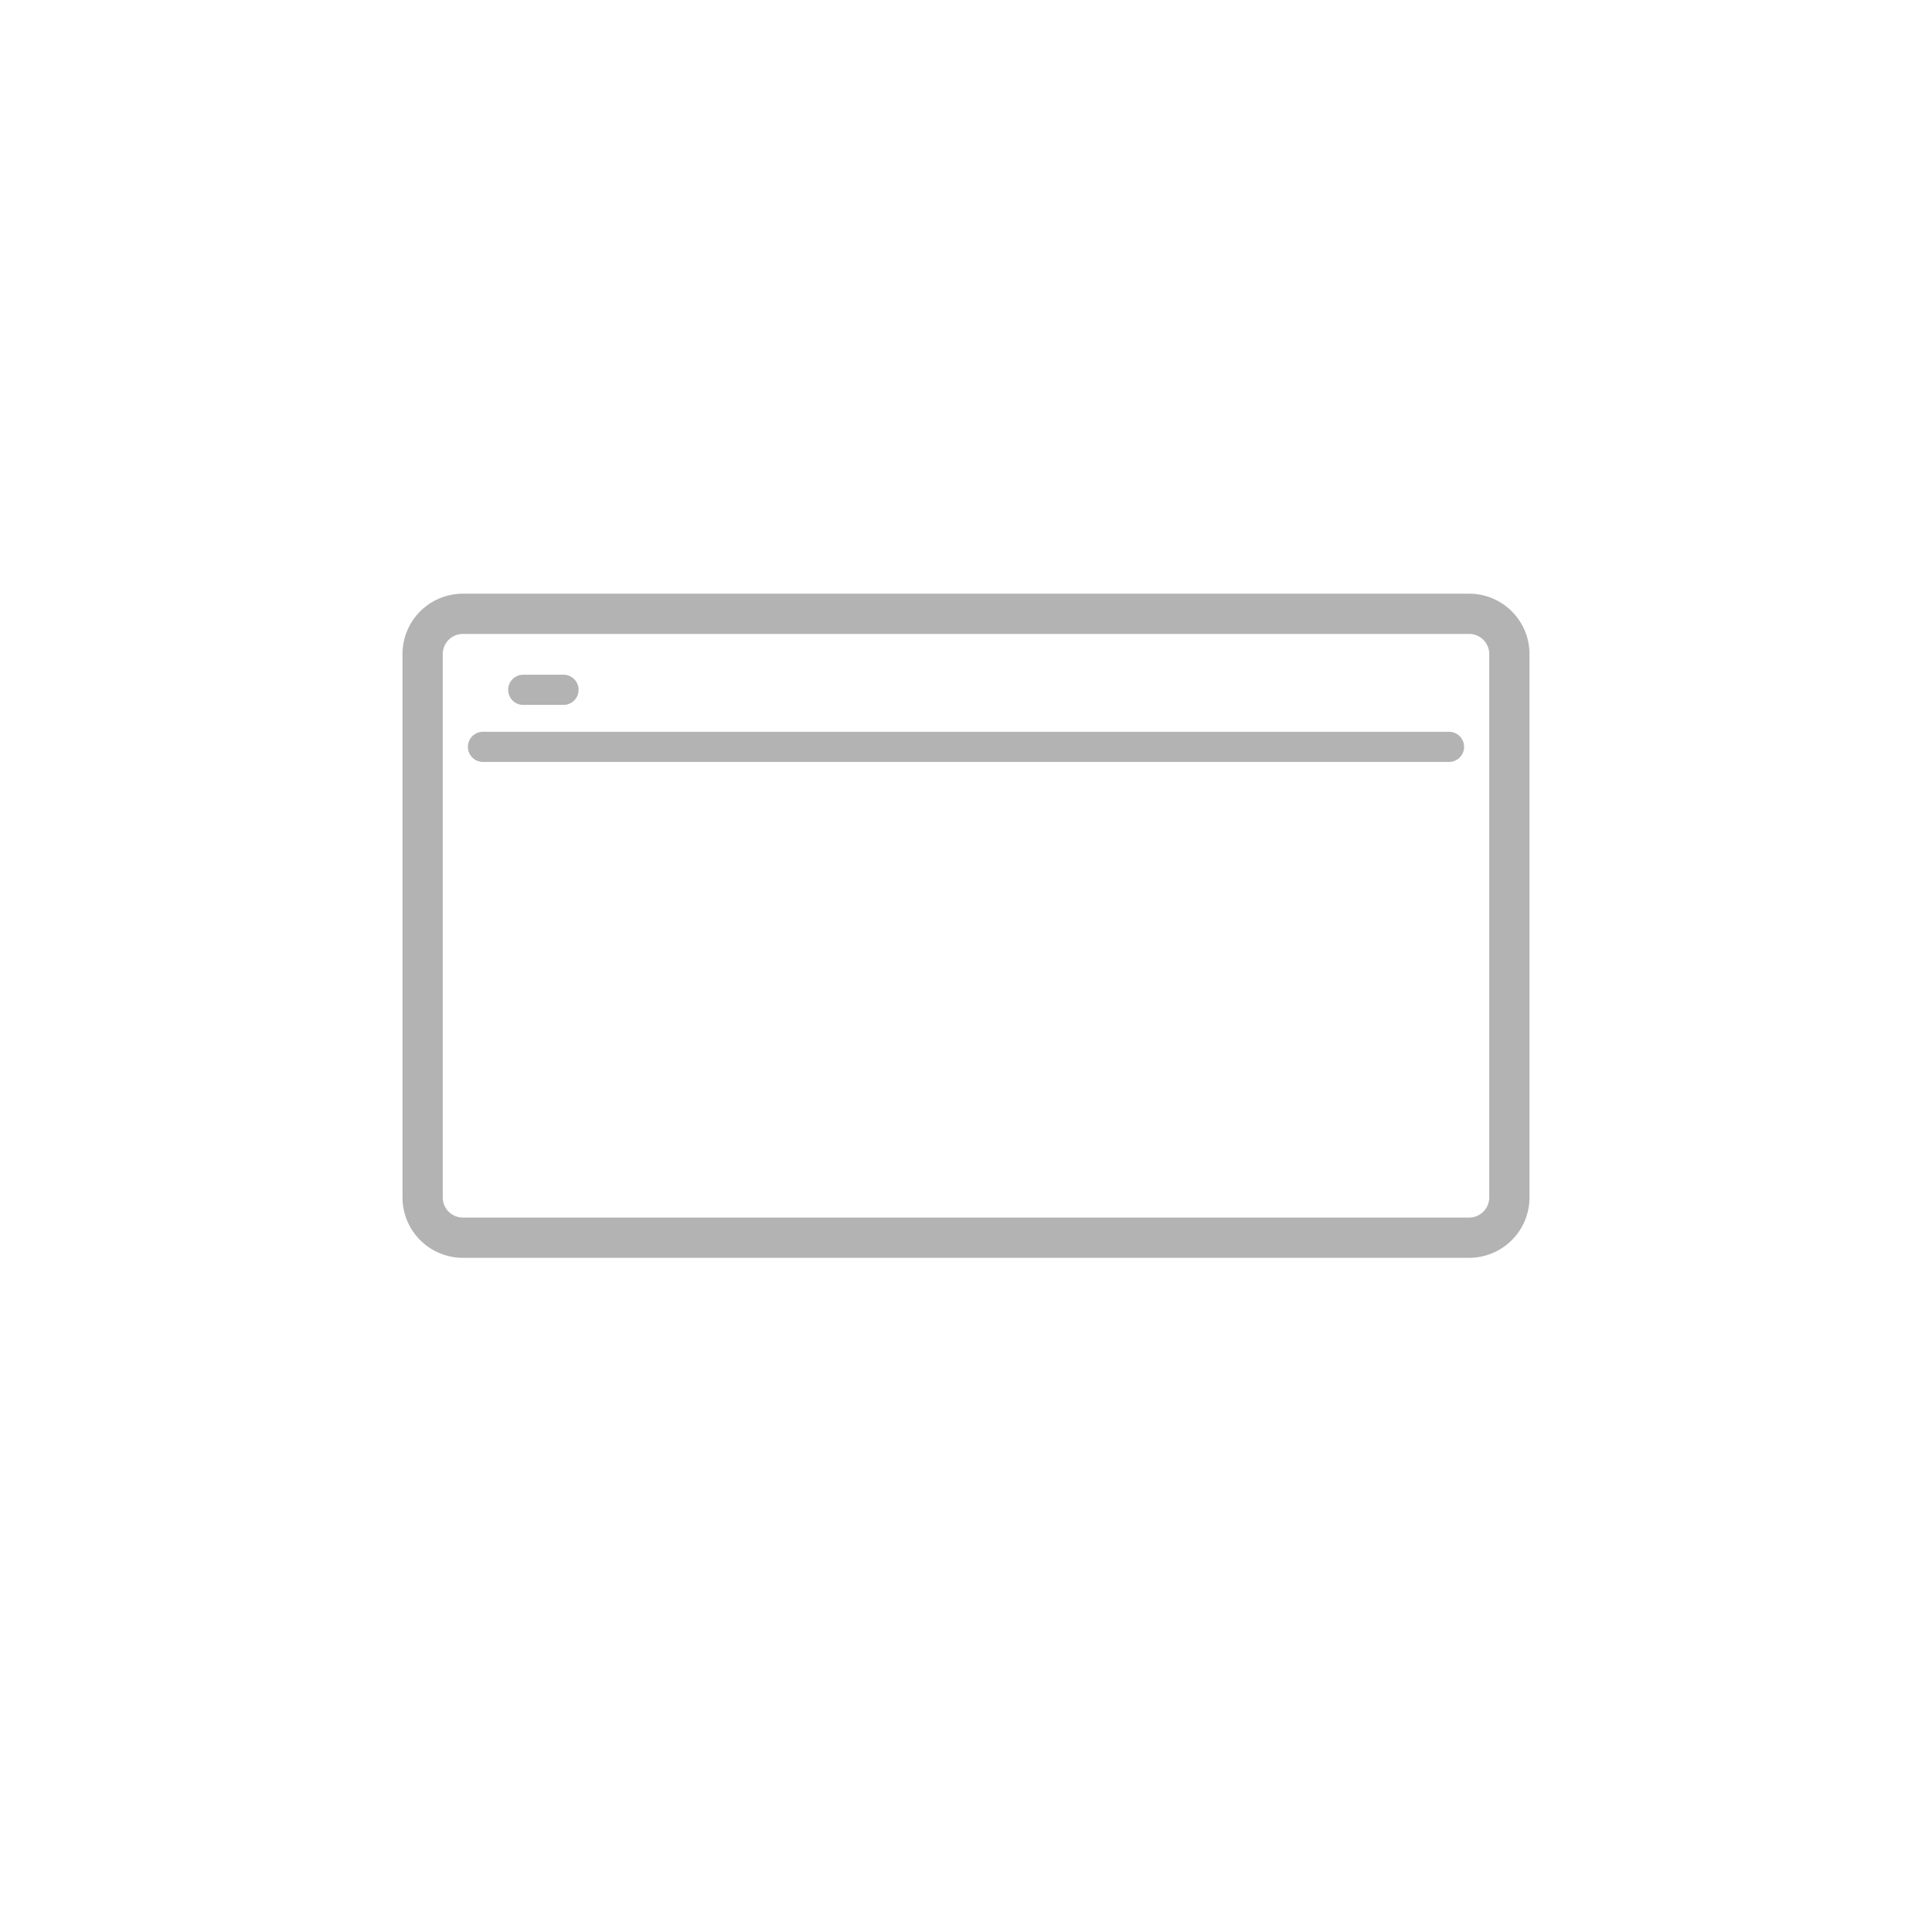 <svg xmlns="http://www.w3.org/2000/svg" width="96" height="96" viewBox="0 0 96 96">
  <defs>
    <style>
      .cls-1 {
        fill: #b3b3b3;
      }
    </style>
  </defs>
  <g id="ICONS_96" data-name="ICONS 96">
    <path class="cls-1" d="M73,62.5H23a3,3,0,0,1-3-3v-27a3,3,0,0,1,3-3H73a3,3,0,0,1,3,3v27A3,3,0,0,1,73,62.5Zm-50-31a1,1,0,0,0-1,1v27a1,1,0,0,0,1,1H73a1,1,0,0,0,1-1v-27a1,1,0,0,0-1-1Z"/>
    <path class="cls-1" d="M72,37.861H24a.75.75,0,0,1,0-1.5H72a.75.75,0,0,1,0,1.5Z"/>
    <path class="cls-1" d="M28,35.027H26a.75.75,0,0,1,0-1.5h2a.75.75,0,0,1,0,1.5Z"/>
  </g>
</svg>
